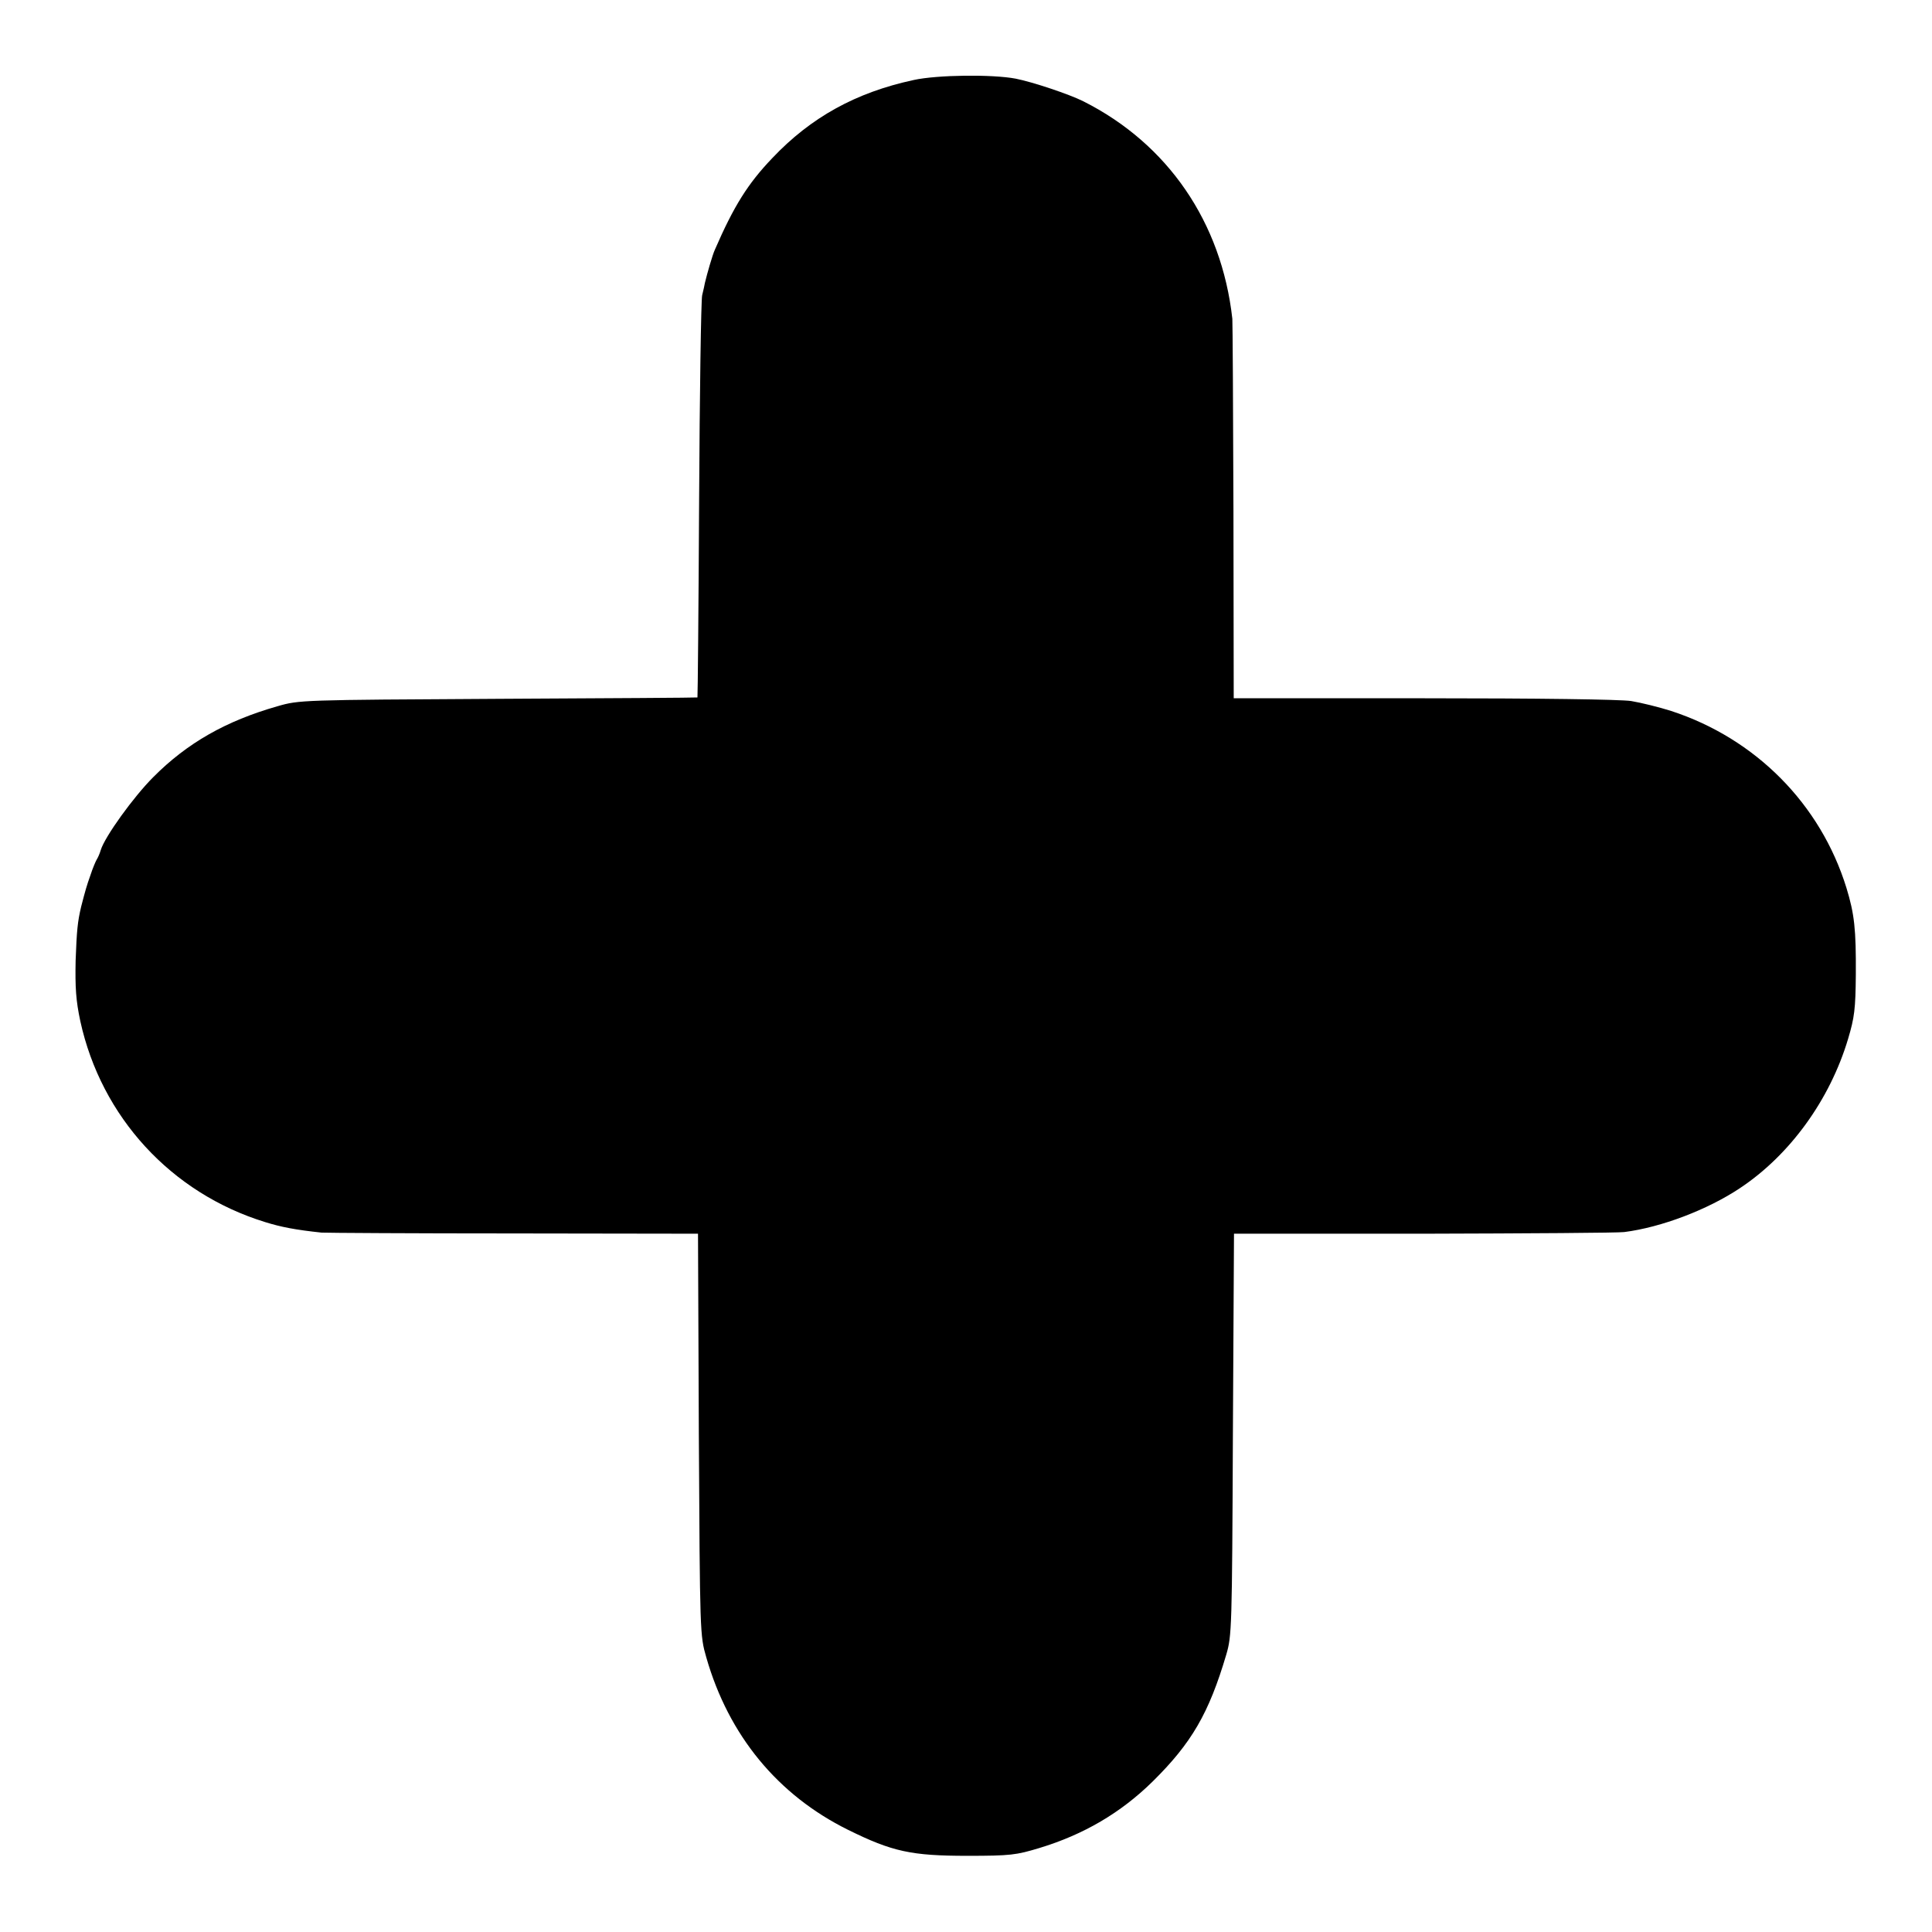 <?xml version="1.0" standalone="no"?>
<!DOCTYPE svg PUBLIC "-//W3C//DTD SVG 20010904//EN"
 "http://www.w3.org/TR/2001/REC-SVG-20010904/DTD/svg10.dtd">
<svg version="1.0" xmlns="http://www.w3.org/2000/svg"
 width="700pt" height="700pt" viewBox="0 0 700 700"
 preserveAspectRatio="xMidYMid meet">
<g transform="translate(0,700) scale(0.1,-0.1)"
fill="#000000" stroke="none">
<path d="M3310 6710 c-209 -45 -372 -135 -512 -283 -88 -92 -139 -173 -208
-332 -8 -17 -28 -86 -36 -120 -1 -5 -5 -26 -10 -45 -4 -19 -9 -354 -11 -745
-2 -390 -5 -710 -6 -712 -1 -1 -326 -3 -722 -5 -714 -4 -721 -4 -800 -27 -186
-53 -327 -133 -450 -257 -71 -71 -175 -215 -190 -264 -4 -14 -11 -29 -15 -35
-3 -5 -14 -30 -22 -55 -14 -39 -19 -57 -34 -115 -13 -55 -16 -87 -20 -195 -2
-98 1 -145 17 -220 76 -347 329 -623 670 -728 58 -18 110 -28 204 -38 17 -1
330 -3 697 -3 l667 -1 3 -727 c4 -724 4 -728 27 -808 81 -283 259 -499 514
-625 160 -79 229 -94 432 -94 157 0 177 3 260 28 162 49 296 128 411 241 141
139 204 247 267 460 20 68 21 94 24 797 l4 728 687 0 c378 1 705 3 727 6 134
17 302 81 419 159 181 120 326 320 392 541 23 77 27 108 28 234 1 163 -5 218
-34 313 -94 304 -329 541 -635 641 -44 14 -109 30 -145 36 -39 6 -338 10 -752
10 l-688 0 -1 678 c-1 372 -3 686 -4 697 -39 350 -234 634 -540 788 -52 26
-184 70 -245 82 -84 16 -284 14 -370 -5z"/>
</g>
</svg>
